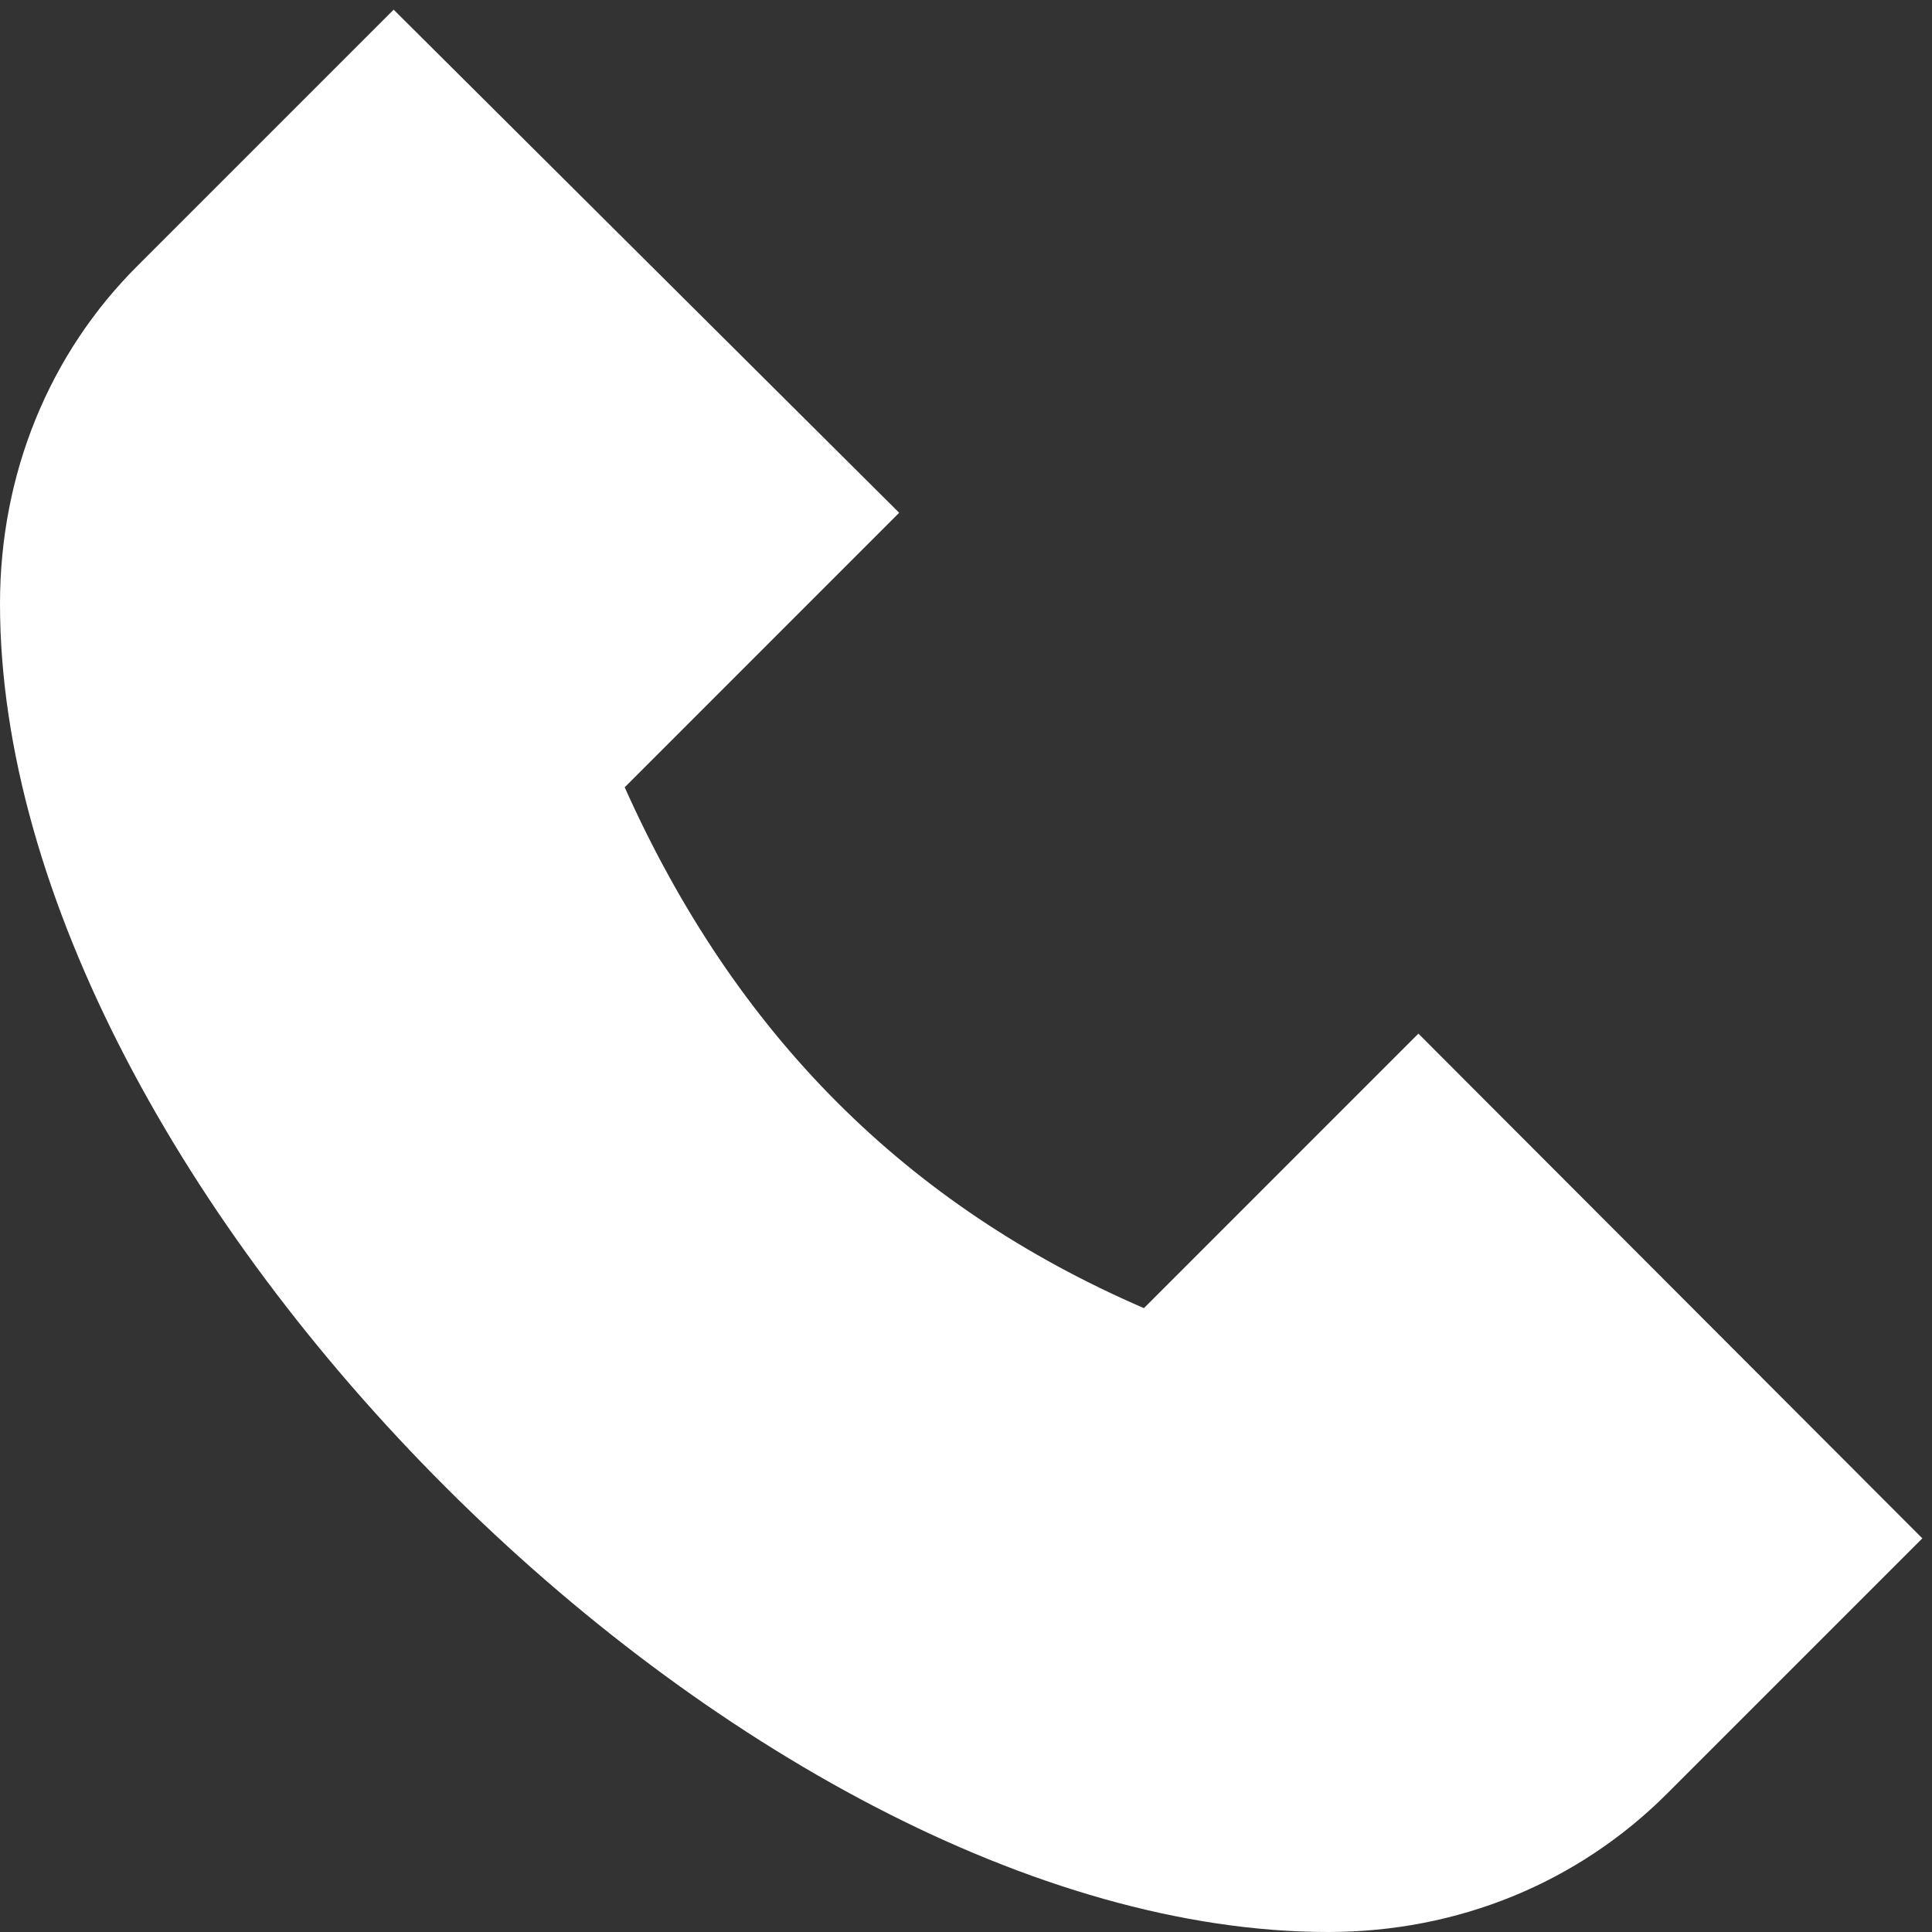 <svg width="32" height="32" viewBox="0 0 32 32" fill="none" xmlns="http://www.w3.org/2000/svg">
<rect x="0" y="0" width="32" height="32" fill="#333333" stroke="none"/>
<path d="M22 32C24.147 32 26.133 31.187 27.613 29.707L31.84 25.48L23.493 17.12L18.947 21.667C15 19.96 12.173 17.12 10.347 13.04L14.893 8.493L6.52 0.16L2.293 4.387C0.813 5.853 -3.8147e-06 7.853 -3.8147e-06 10C-3.8147e-06 19.667 12.333 32 22 32Z" fill="white"/>
</svg>
